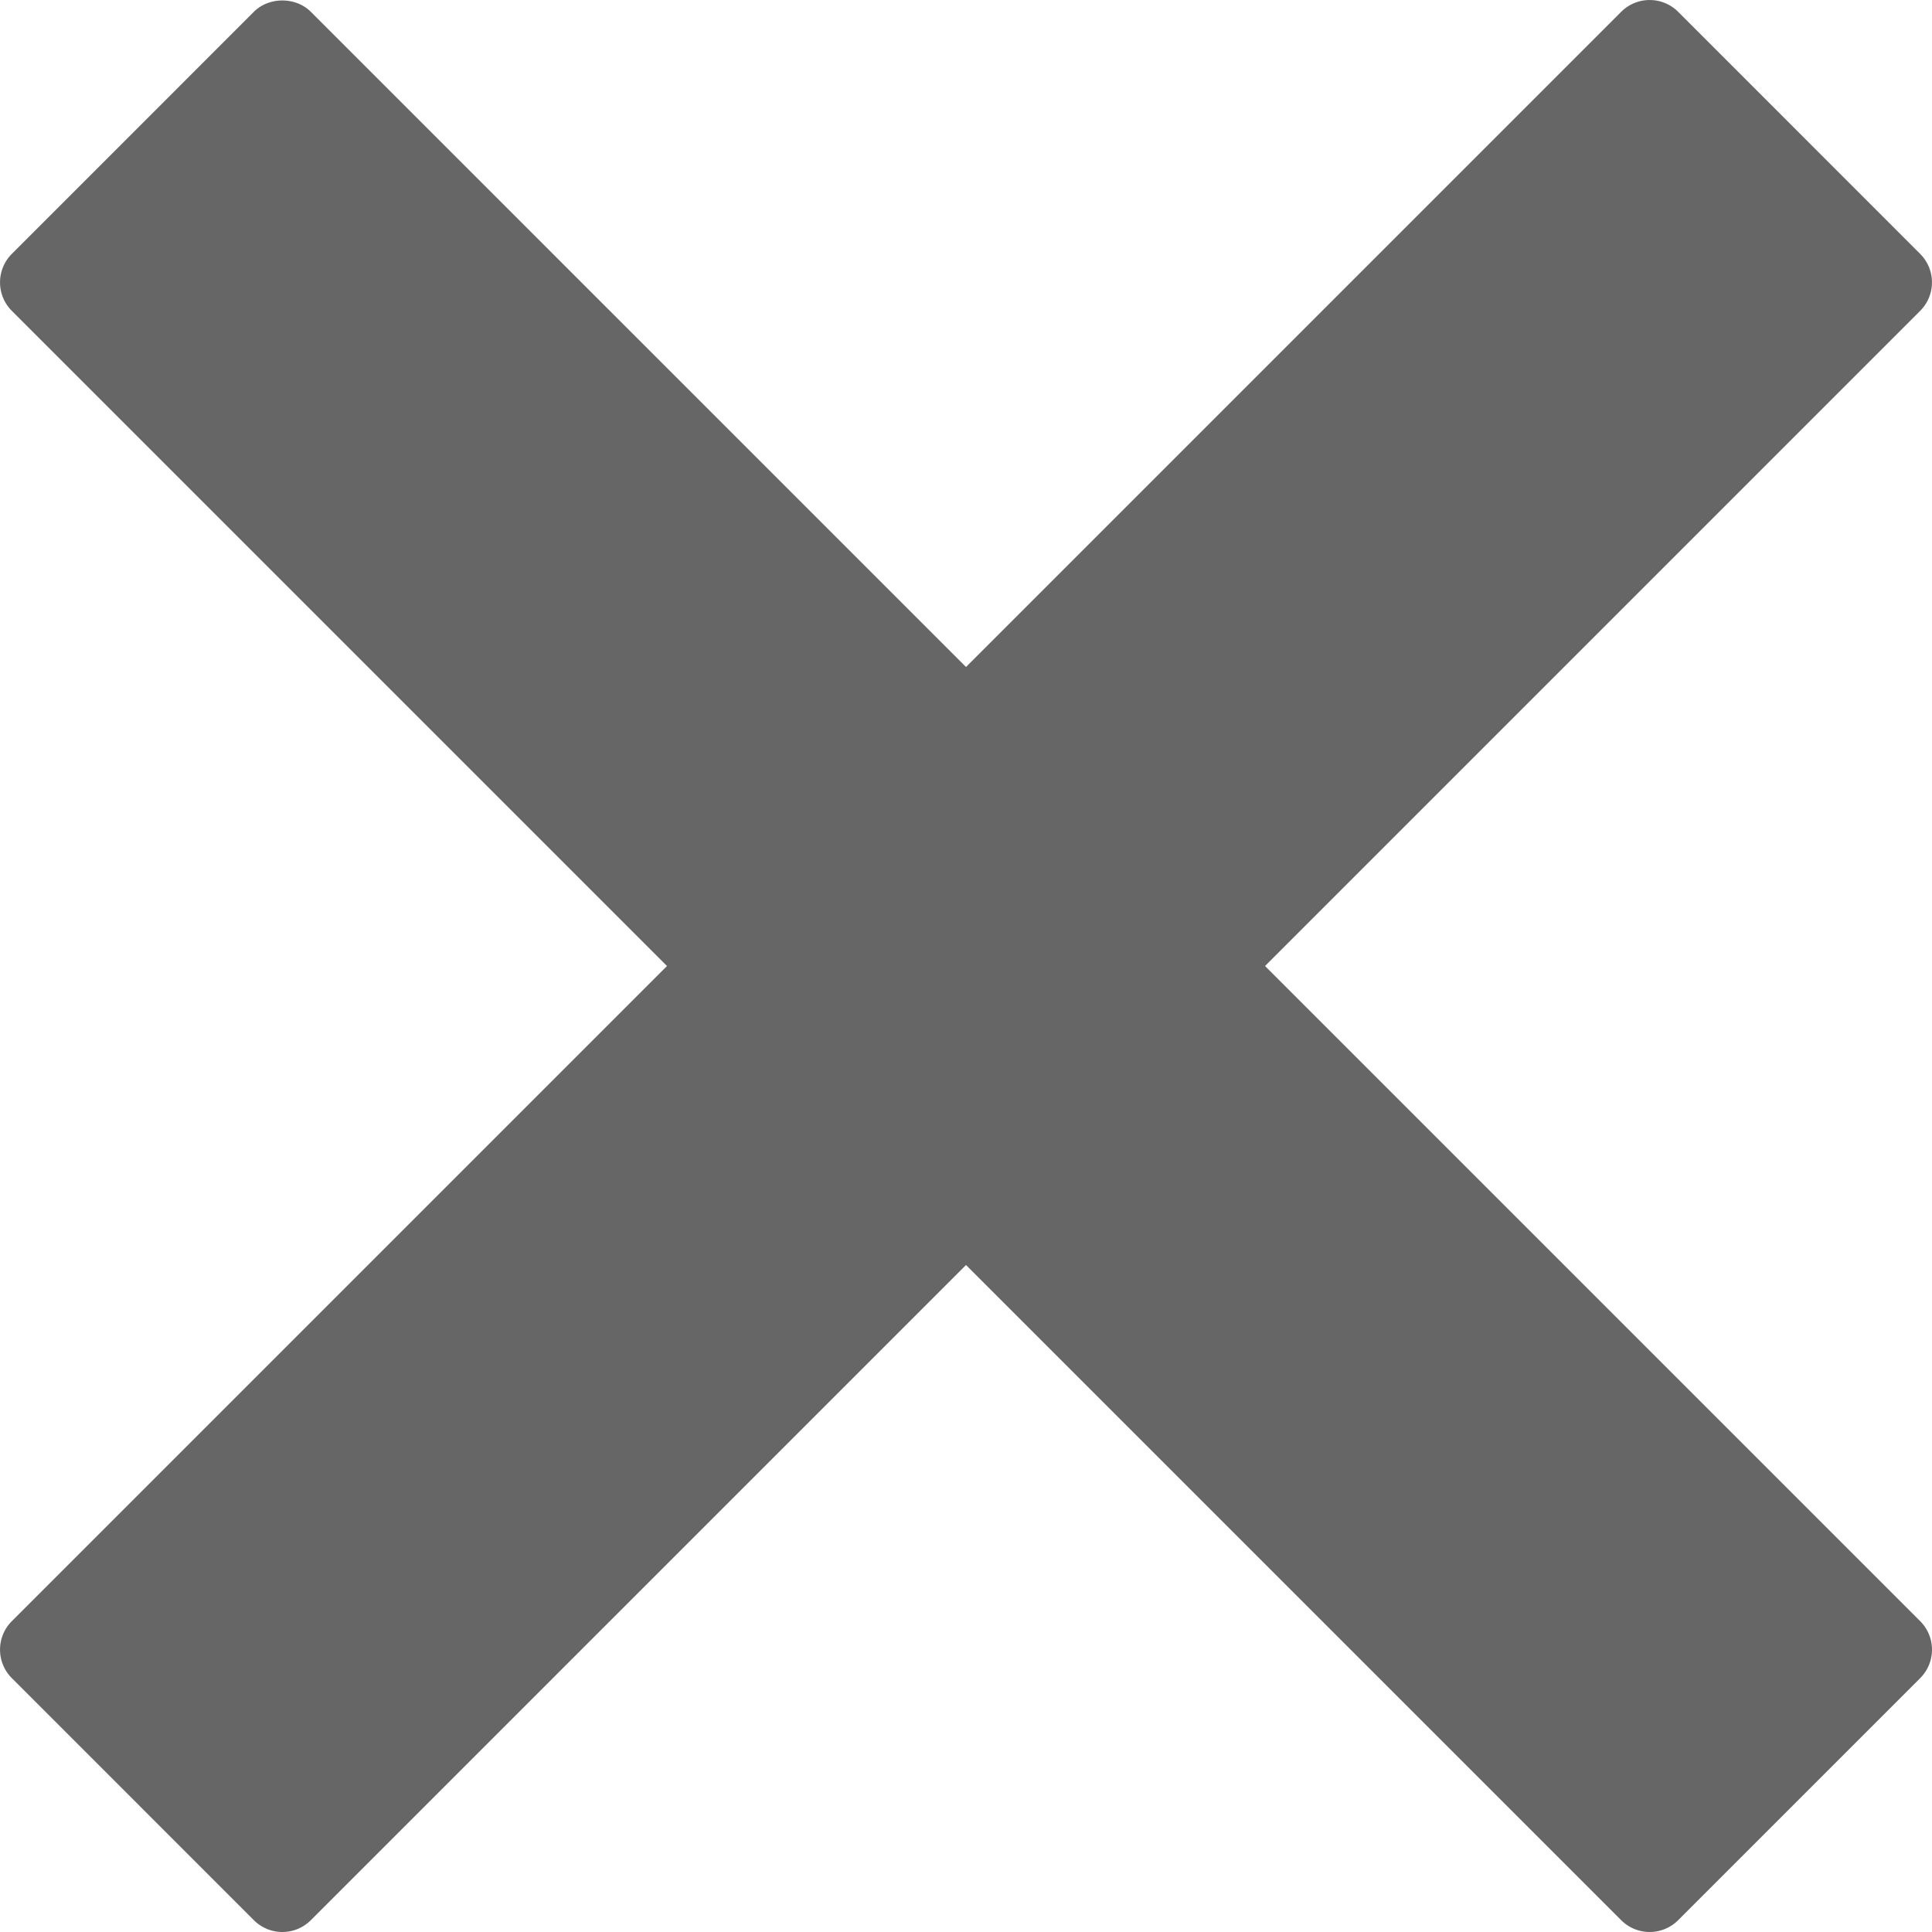 <svg xmlns="http://www.w3.org/2000/svg" width="512" height="512" viewBox="0 0 95.939 95.939"><path d="M62.819 47.97l32.533-32.534a2 2 0 000-2.828L83.333.586a2.002 2.002 0 00-2.828 0L47.97 33.121 15.435.586c-.75-.75-2.078-.75-2.828 0L.587 12.608a2 2 0 000 2.828L33.121 47.97.587 80.504a2 2 0 000 2.828l12.02 12.021a2 2 0 002.828 0L47.97 62.818l32.535 32.535a2 2 0 002.828 0l12.02-12.021a2 2 0 000-2.828L62.819 47.97z" fill="#666"/></svg>